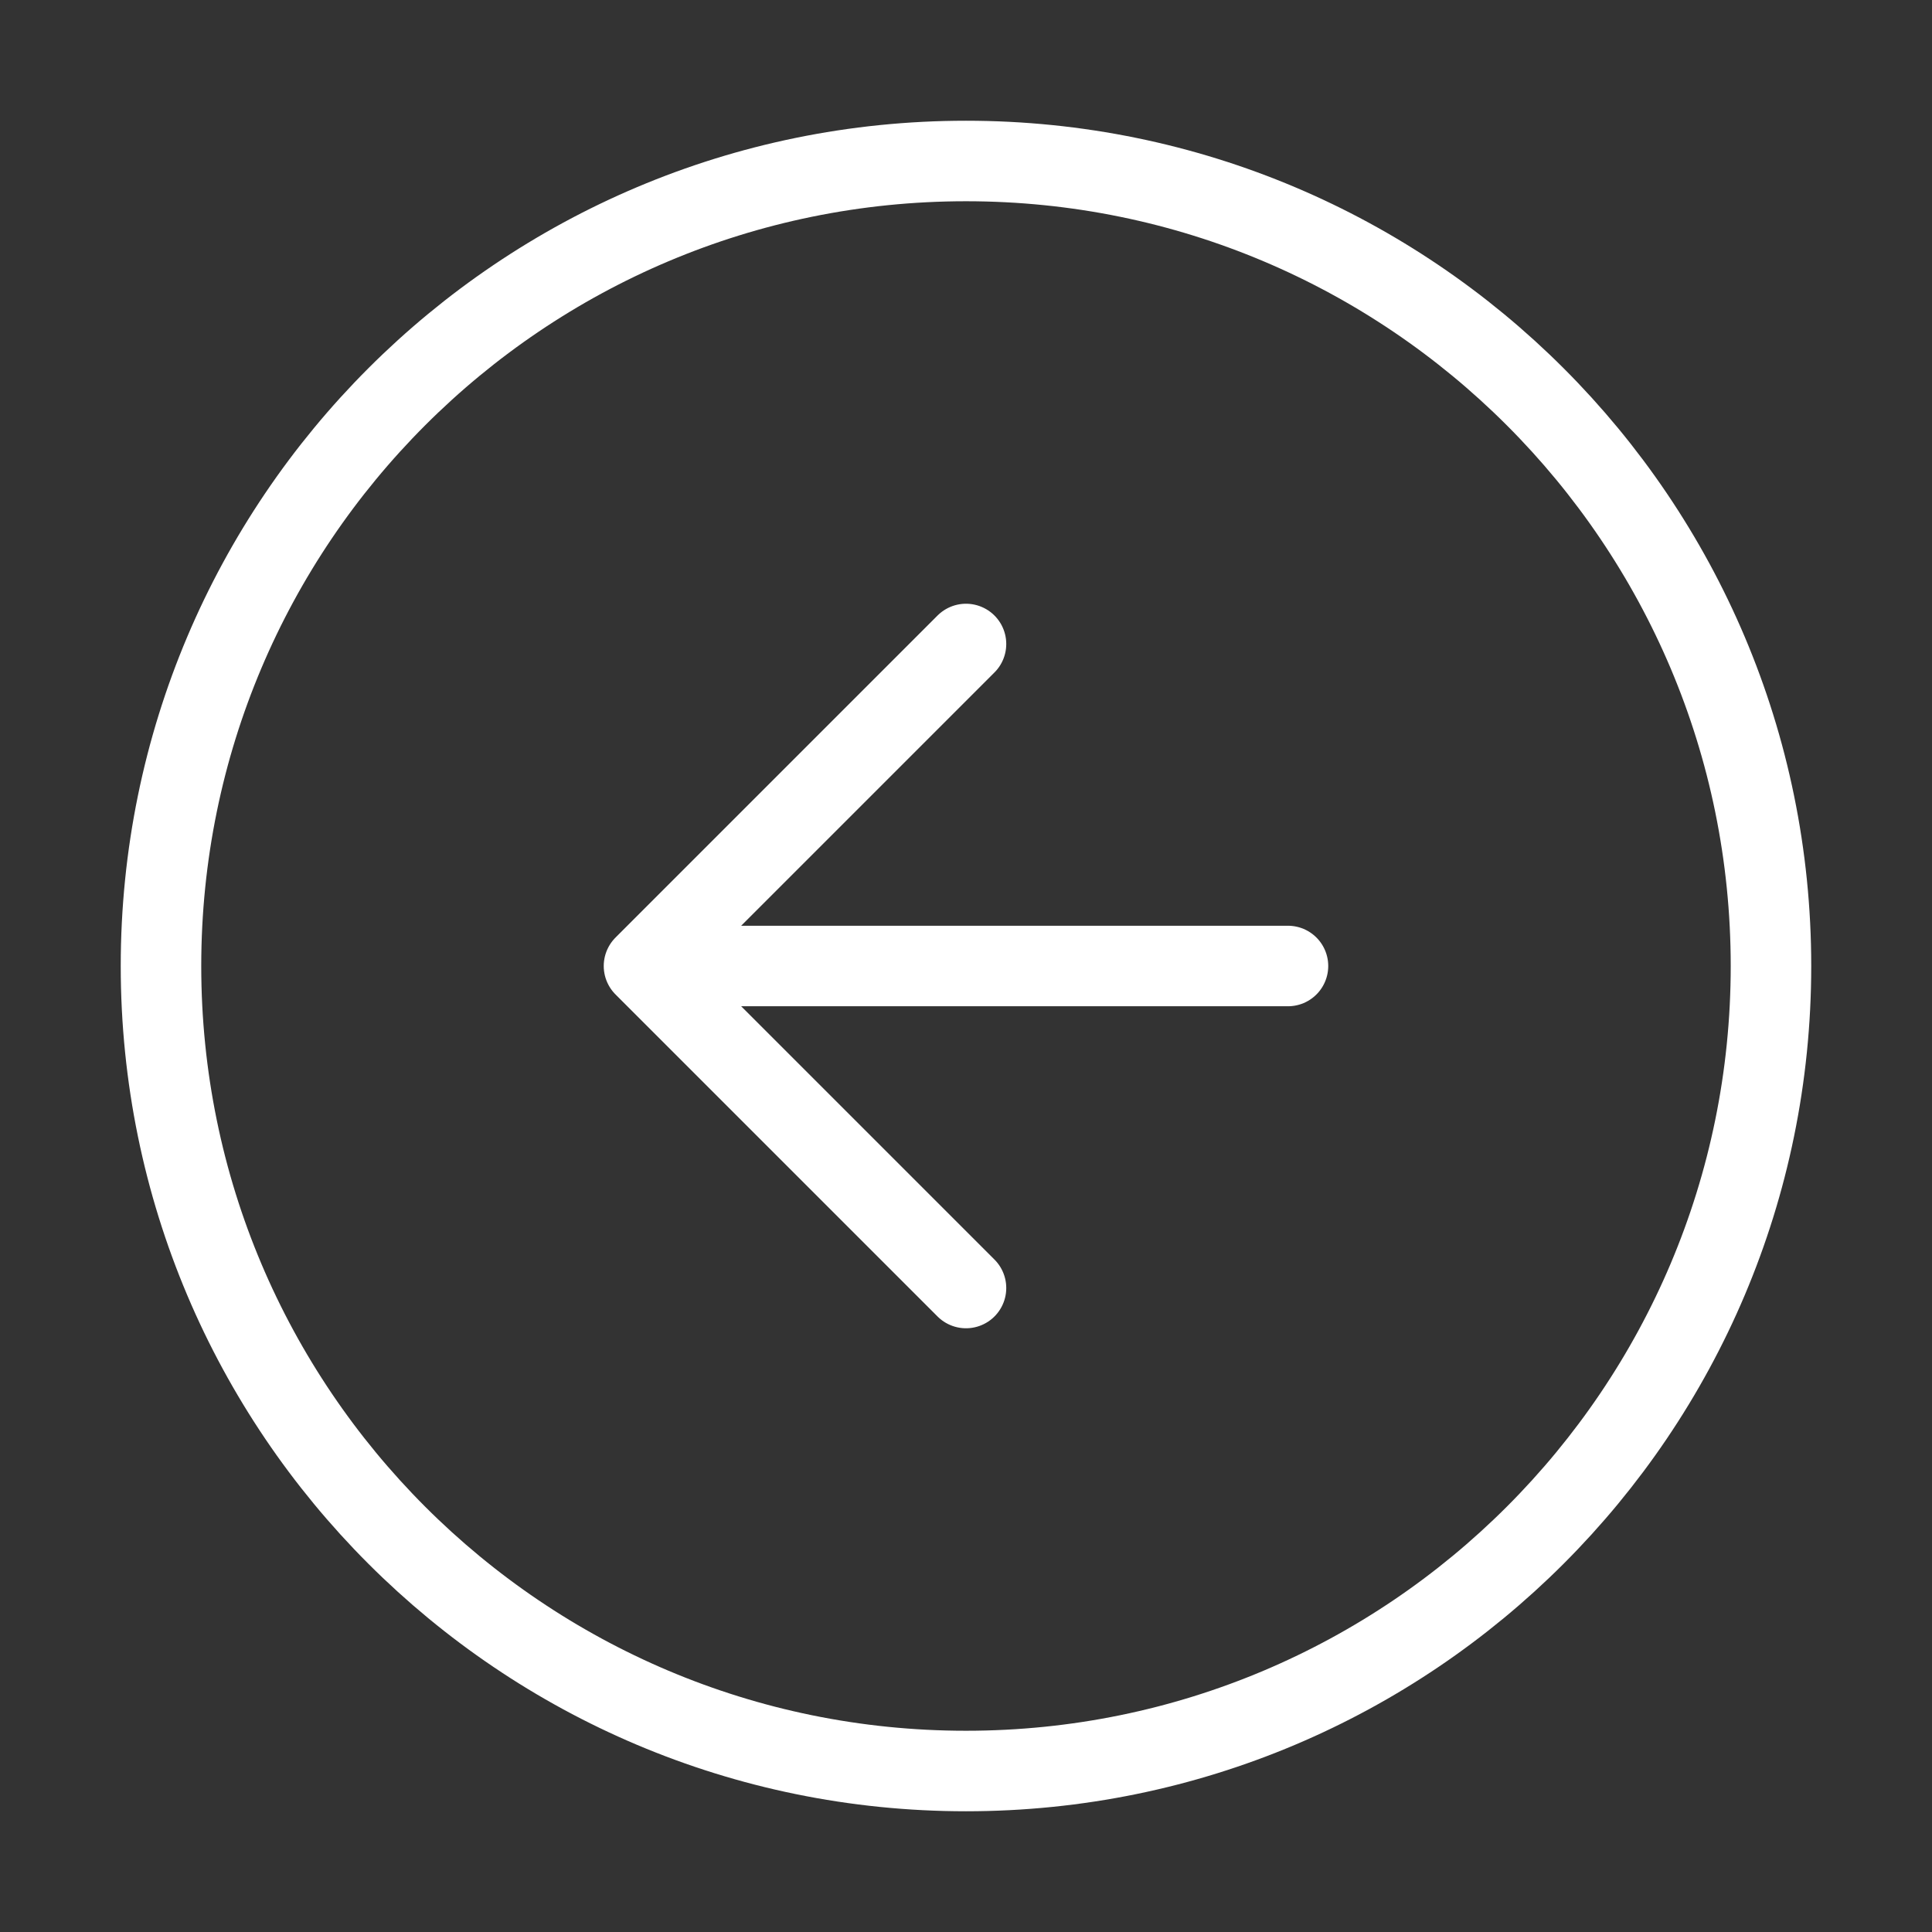 <svg width="64" height="64" viewBox="0 0 64 64" fill="none" xmlns="http://www.w3.org/2000/svg">
<rect x="0" y="0" width="64" height="64" fill="#333333" stroke="none"/>
<path d="M32 42.667L21.333 32M21.333 32L32 21.333M21.333 32H42.666M5.333 32C5.333 46.728 17.272 58.667 32 58.667C46.727 58.667 58.666 46.728 58.666 32C58.666 17.272 46.727 5.333 32 5.333C17.272 5.333 5.333 17.272 5.333 32Z" stroke="white" stroke-width="2.667" stroke-linecap="round" stroke-linejoin="round"/>
</svg>
